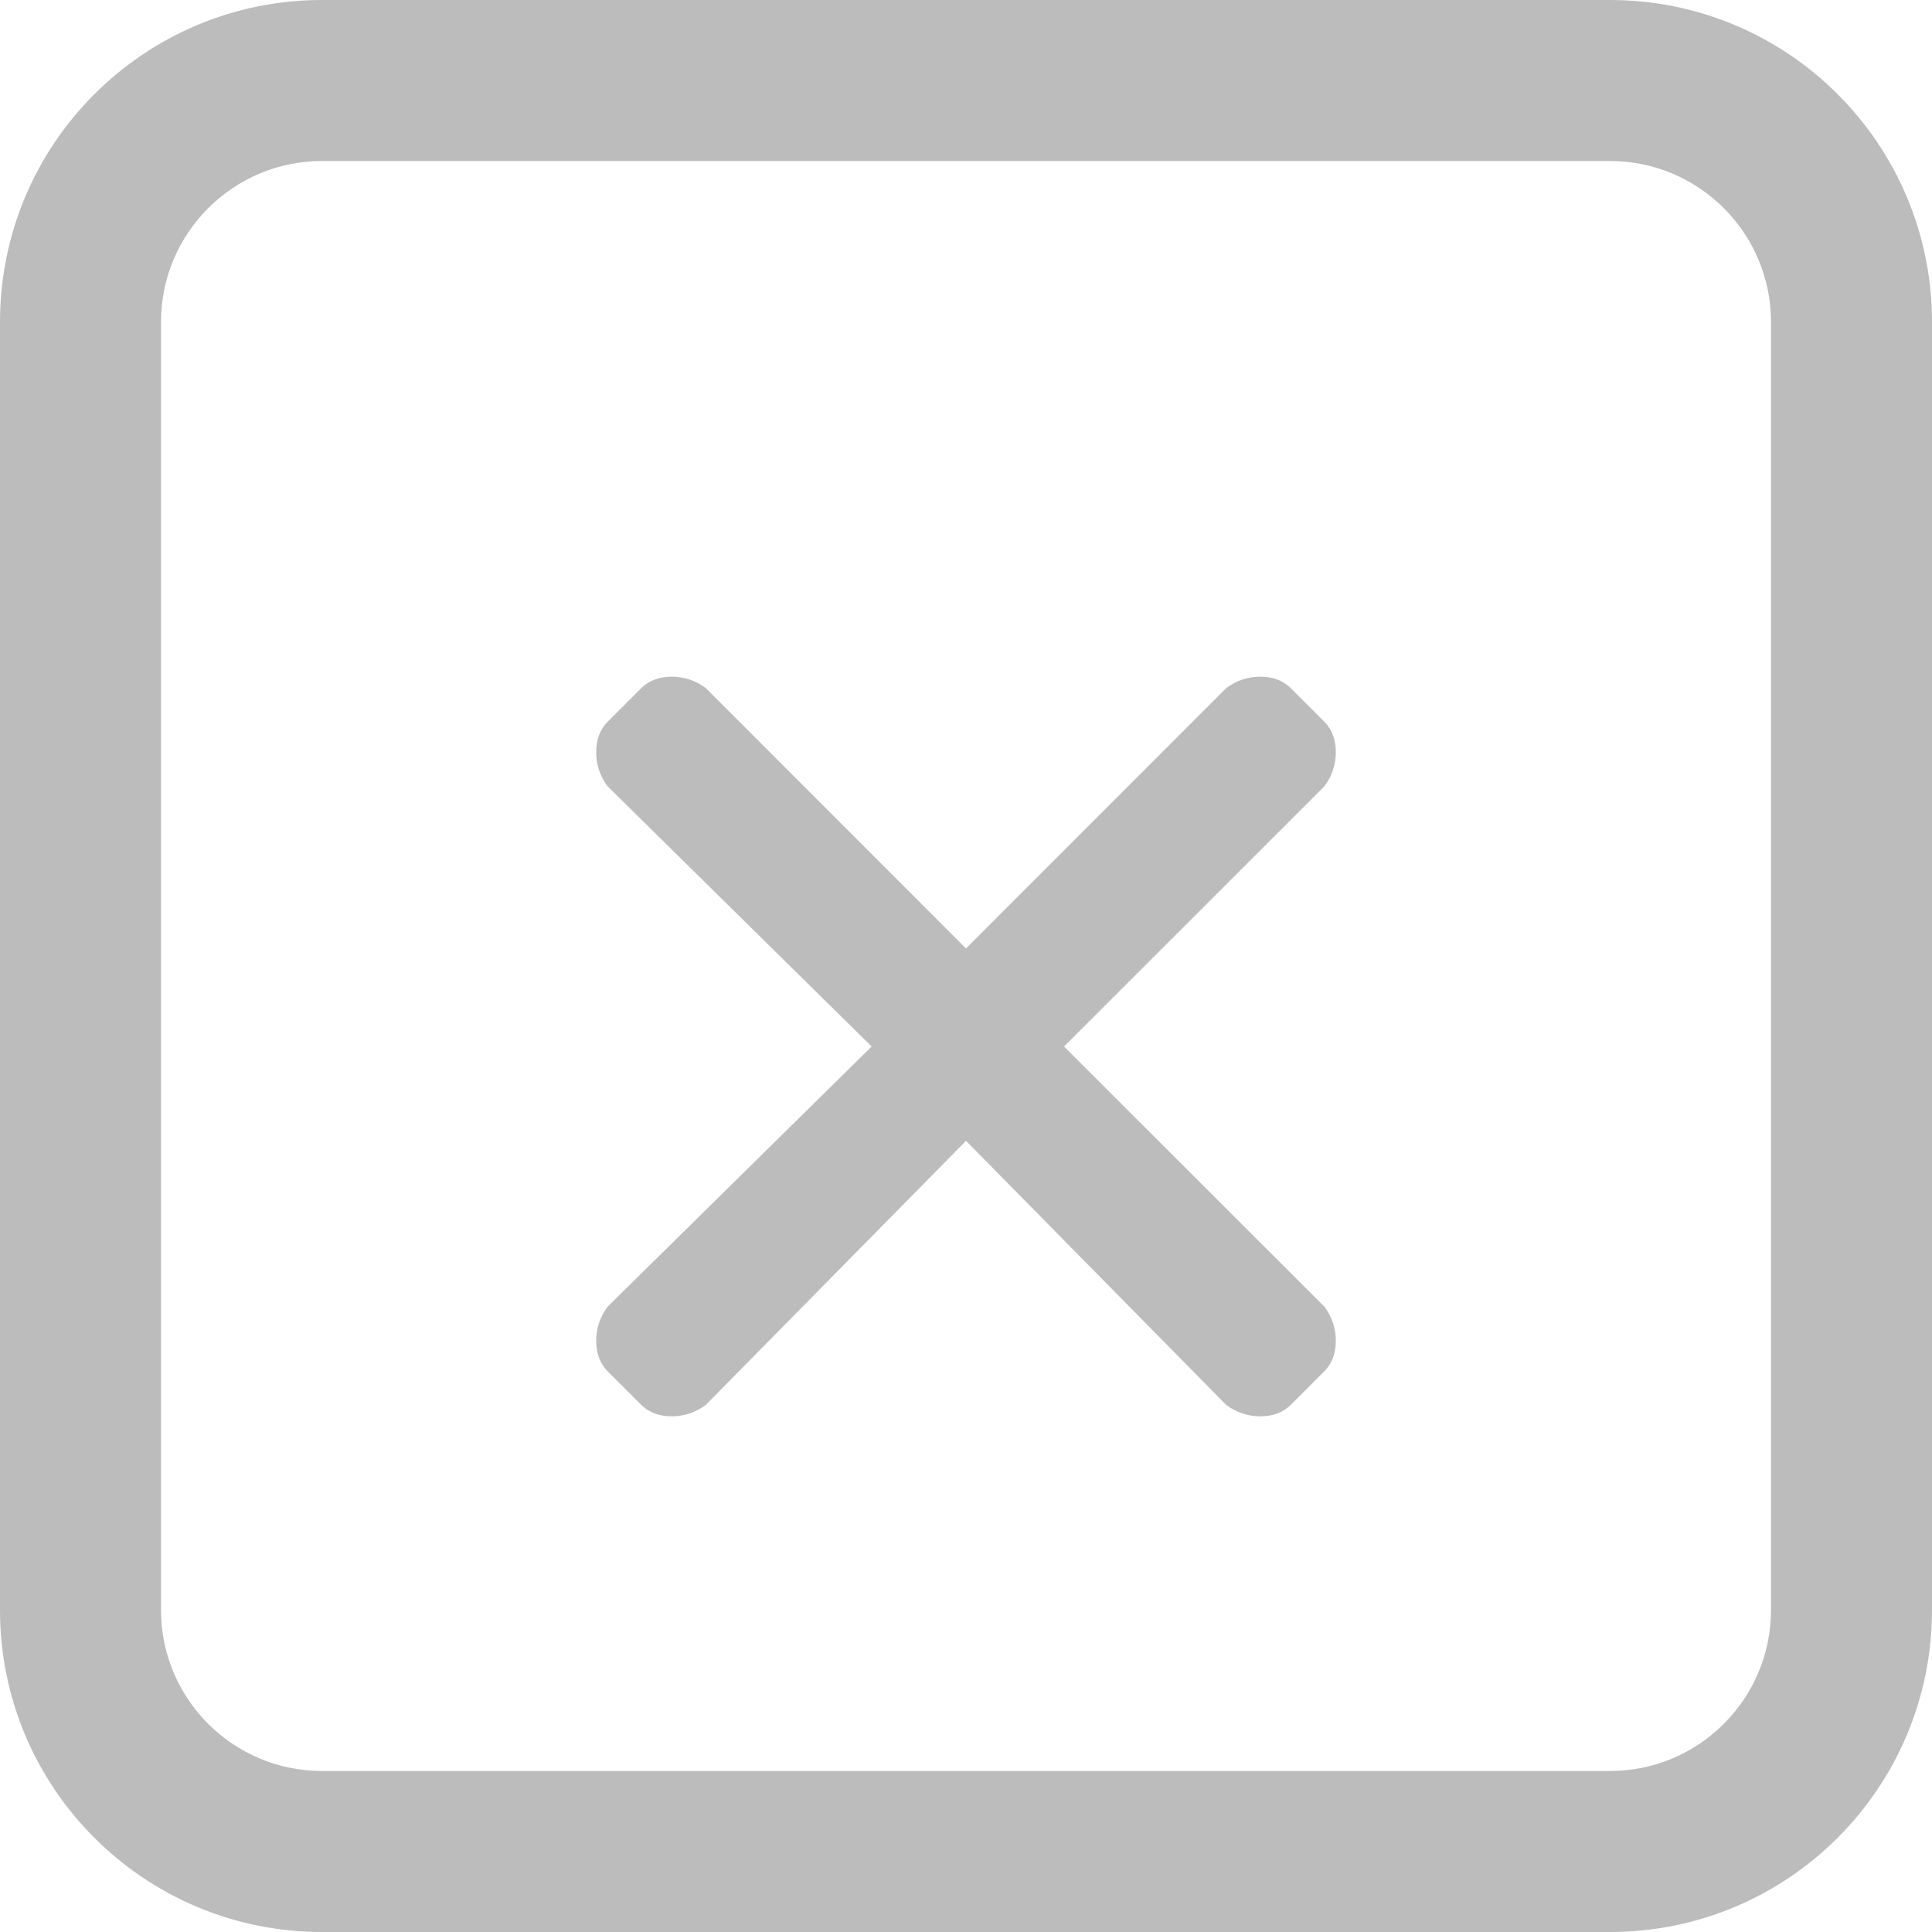<?xml version="1.0" encoding="UTF-8"?>
<svg width="12px" height="12px" viewBox="0 0 12 12" version="1.1" xmlns="http://www.w3.org/2000/svg" xmlns:xlink="http://www.w3.org/1999/xlink">
    <!-- Generator: Sketch 58 (84663) - https://sketch.com -->
    <title>close-s</title>
    <desc>Created with Sketch.</desc>
    <g id="Device-(设备)" stroke="none" stroke-width="1" fill="none" fill-rule="evenodd">
        <g id="Device-List(设备列表)-2" transform="translate(-1538, -63)" fill="#BDBCBC" fill-rule="nonzero">
            <g id="侧滑-copy" transform="translate(937, 35)">
                <g id="bianji-" transform="translate(19, 28)">
                    <g id="icon/dashboard/shuju/fangda-copy-9" transform="translate(582, 0)">
                        <g id="iocn/timescircle/gray">
                            <path d="M10,0 C11.105,0 12,0.895 12,2 L12,10 C12,11.105 11.105,12 10,12 L2,12 C0.895,12 0,11.105 0,10 L0,2 C0,0.895 0.895,0 2,0 L10,0 Z M10,1 L2,1 C1.448,1 1,1.448 1,2 L1,10 C1,10.552 1.448,11 2,11 L10,11 C10.552,11 11,10.552 11,10 L11,2 C11,1.448 10.552,1 10,1 Z M7.828,4.203 C7.906,4.203 7.969,4.227 8.016,4.273 L8.227,4.484 C8.273,4.531 8.297,4.594 8.297,4.672 C8.297,4.75 8.273,4.82 8.227,4.883 L6.609,6.5 L8.227,8.117 C8.273,8.18 8.297,8.25 8.297,8.328 C8.297,8.406 8.273,8.469 8.227,8.516 L8.016,8.727 C7.969,8.773 7.906,8.797 7.828,8.797 C7.75,8.797 7.68,8.773 7.617,8.727 L6,7.086 L4.383,8.727 C4.32,8.773 4.25,8.797 4.172,8.797 C4.094,8.797 4.031,8.773 3.984,8.727 L3.773,8.516 C3.727,8.469 3.703,8.406 3.703,8.328 C3.703,8.25 3.727,8.18 3.773,8.117 L5.414,6.5 L3.773,4.883 C3.727,4.82 3.703,4.75 3.703,4.672 C3.703,4.594 3.727,4.531 3.773,4.484 L3.984,4.273 C4.031,4.227 4.094,4.203 4.172,4.203 C4.25,4.203 4.32,4.227 4.383,4.273 L6,5.891 L7.617,4.273 C7.68,4.227 7.75,4.203 7.828,4.203 Z" id="close-s"></path>
                        </g>
                    </g>
                </g>
            </g>
        </g>
    </g>
</svg>
